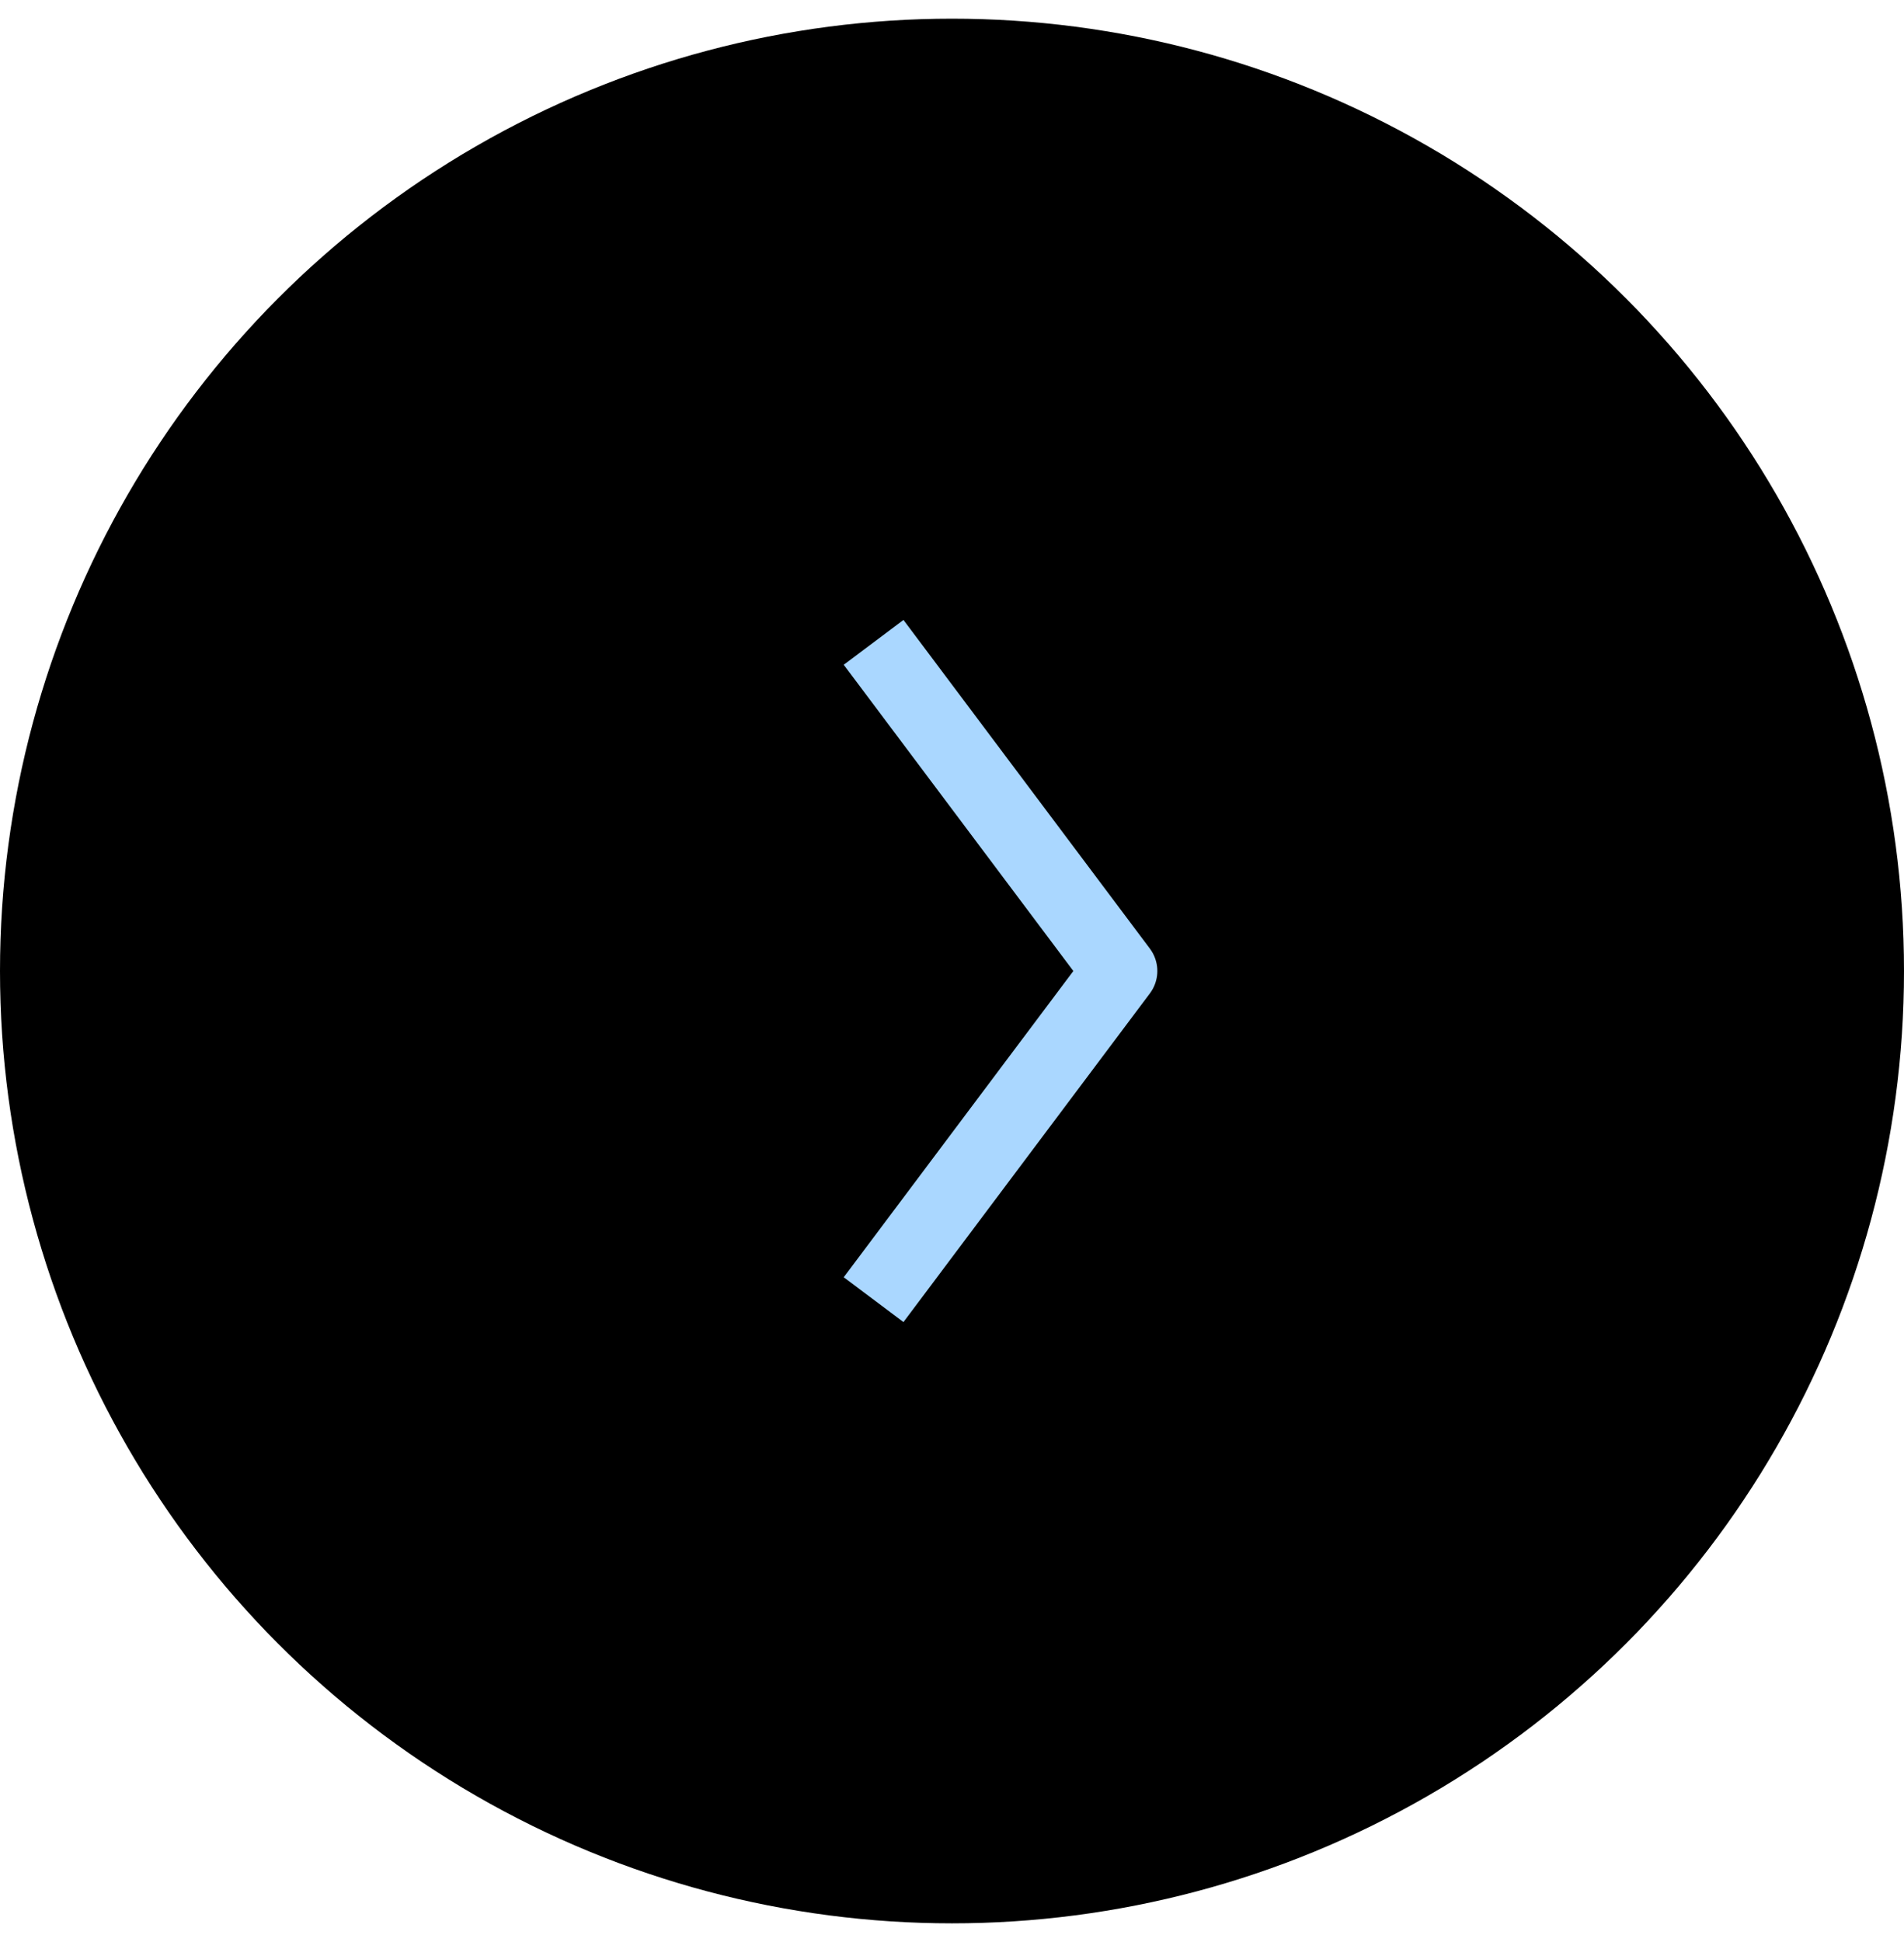 <svg width="51" height="52" viewBox="0 0 51 52" fill="none" xmlns="http://www.w3.org/2000/svg">
<circle cx="25.5" cy="26" r="25.5" fill="black"/>
<path d="M24 18L30 26L24 34" stroke="#AAD7FF" stroke-width="2" stroke-linecap="square" stroke-linejoin="round"/>
</svg>
